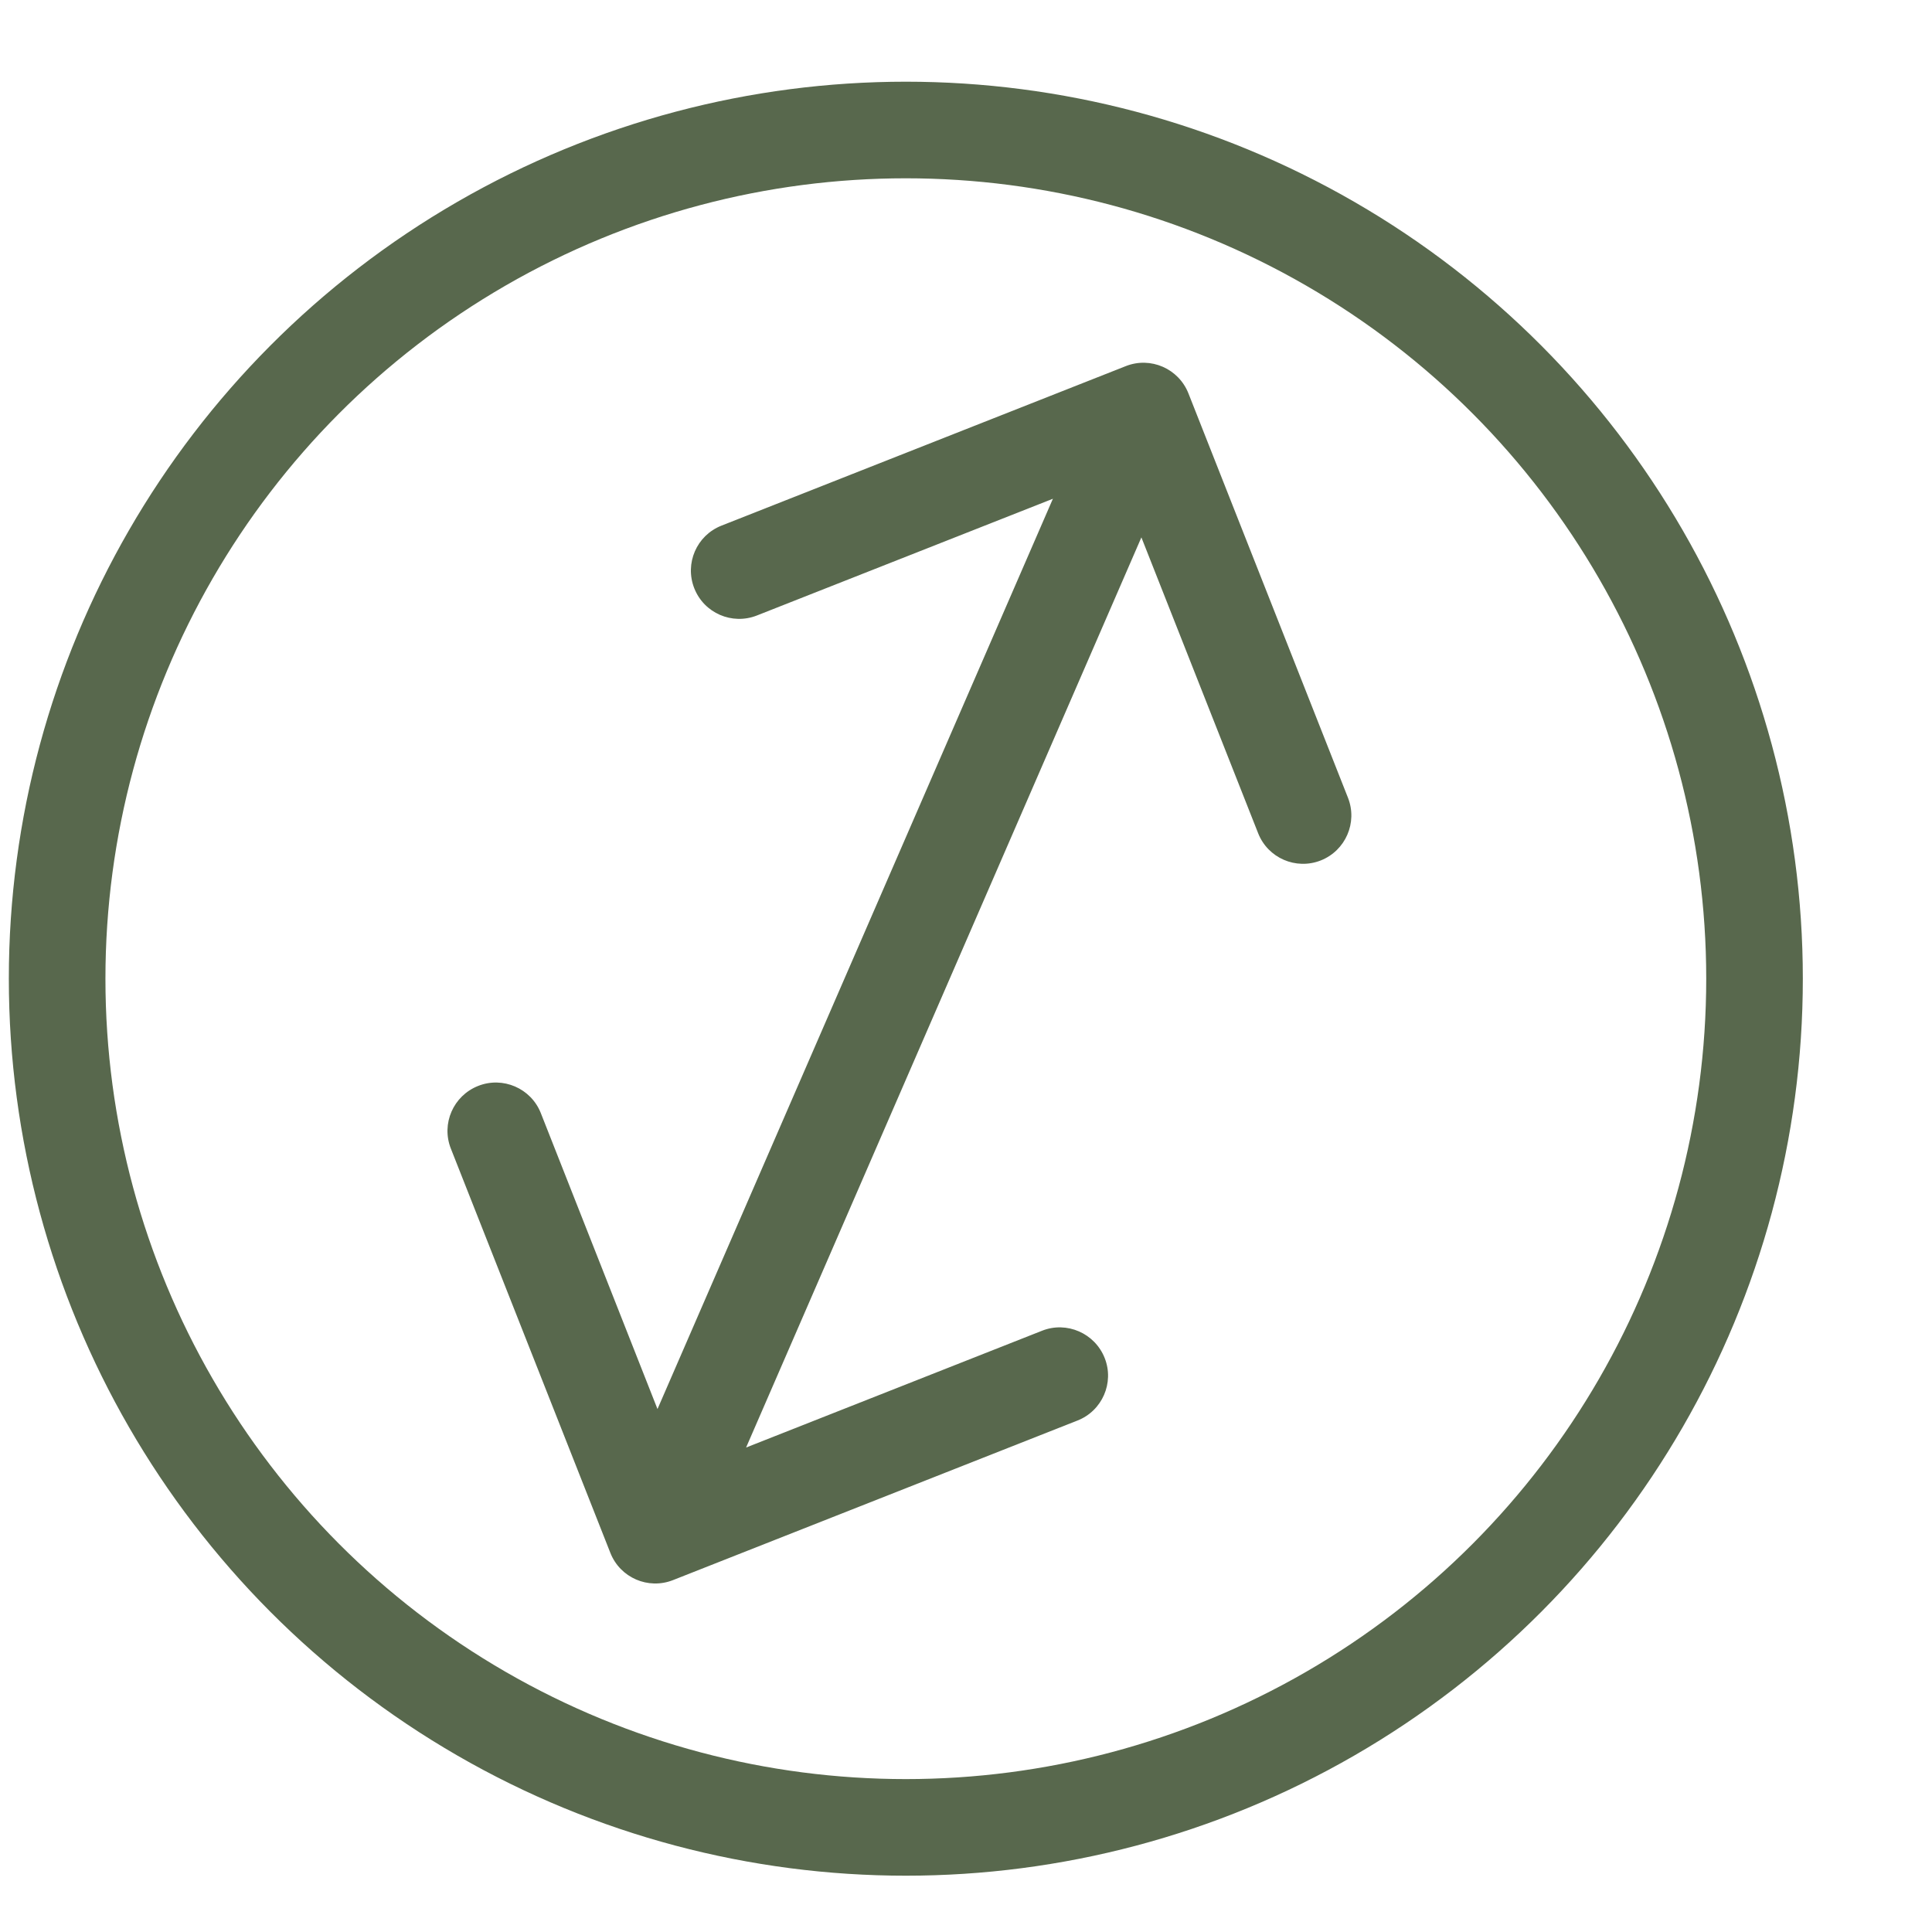 <?xml version="1.0" encoding="UTF-8"?> <svg xmlns="http://www.w3.org/2000/svg" width="14" height="14" viewBox="0 0 14 14" fill="none"><circle cx="6.564" cy="7.092" r="6.15" stroke="#58684D" stroke-width="0.7"></circle><path d="M8.612 2.851C8.541 2.671 8.338 2.582 8.158 2.653L5.228 3.809C5.048 3.88 4.96 4.083 5.031 4.263C5.102 4.443 5.305 4.531 5.485 4.46L8.089 3.433L9.117 6.038C9.188 6.218 9.391 6.306 9.571 6.235C9.75 6.164 9.839 5.961 9.768 5.781L8.612 2.851ZM4.423 11.253C4.494 11.433 4.697 11.521 4.877 11.45L7.807 10.294C7.987 10.224 8.076 10.02 8.005 9.841C7.934 9.661 7.73 9.572 7.551 9.643L4.946 10.671L3.919 8.066C3.848 7.886 3.644 7.798 3.465 7.869C3.285 7.94 3.196 8.143 3.267 8.323L4.423 11.253ZM7.966 2.84L4.428 10.985L5.07 11.264L8.608 3.118L7.966 2.84Z" fill="#58684D"></path></svg> 
